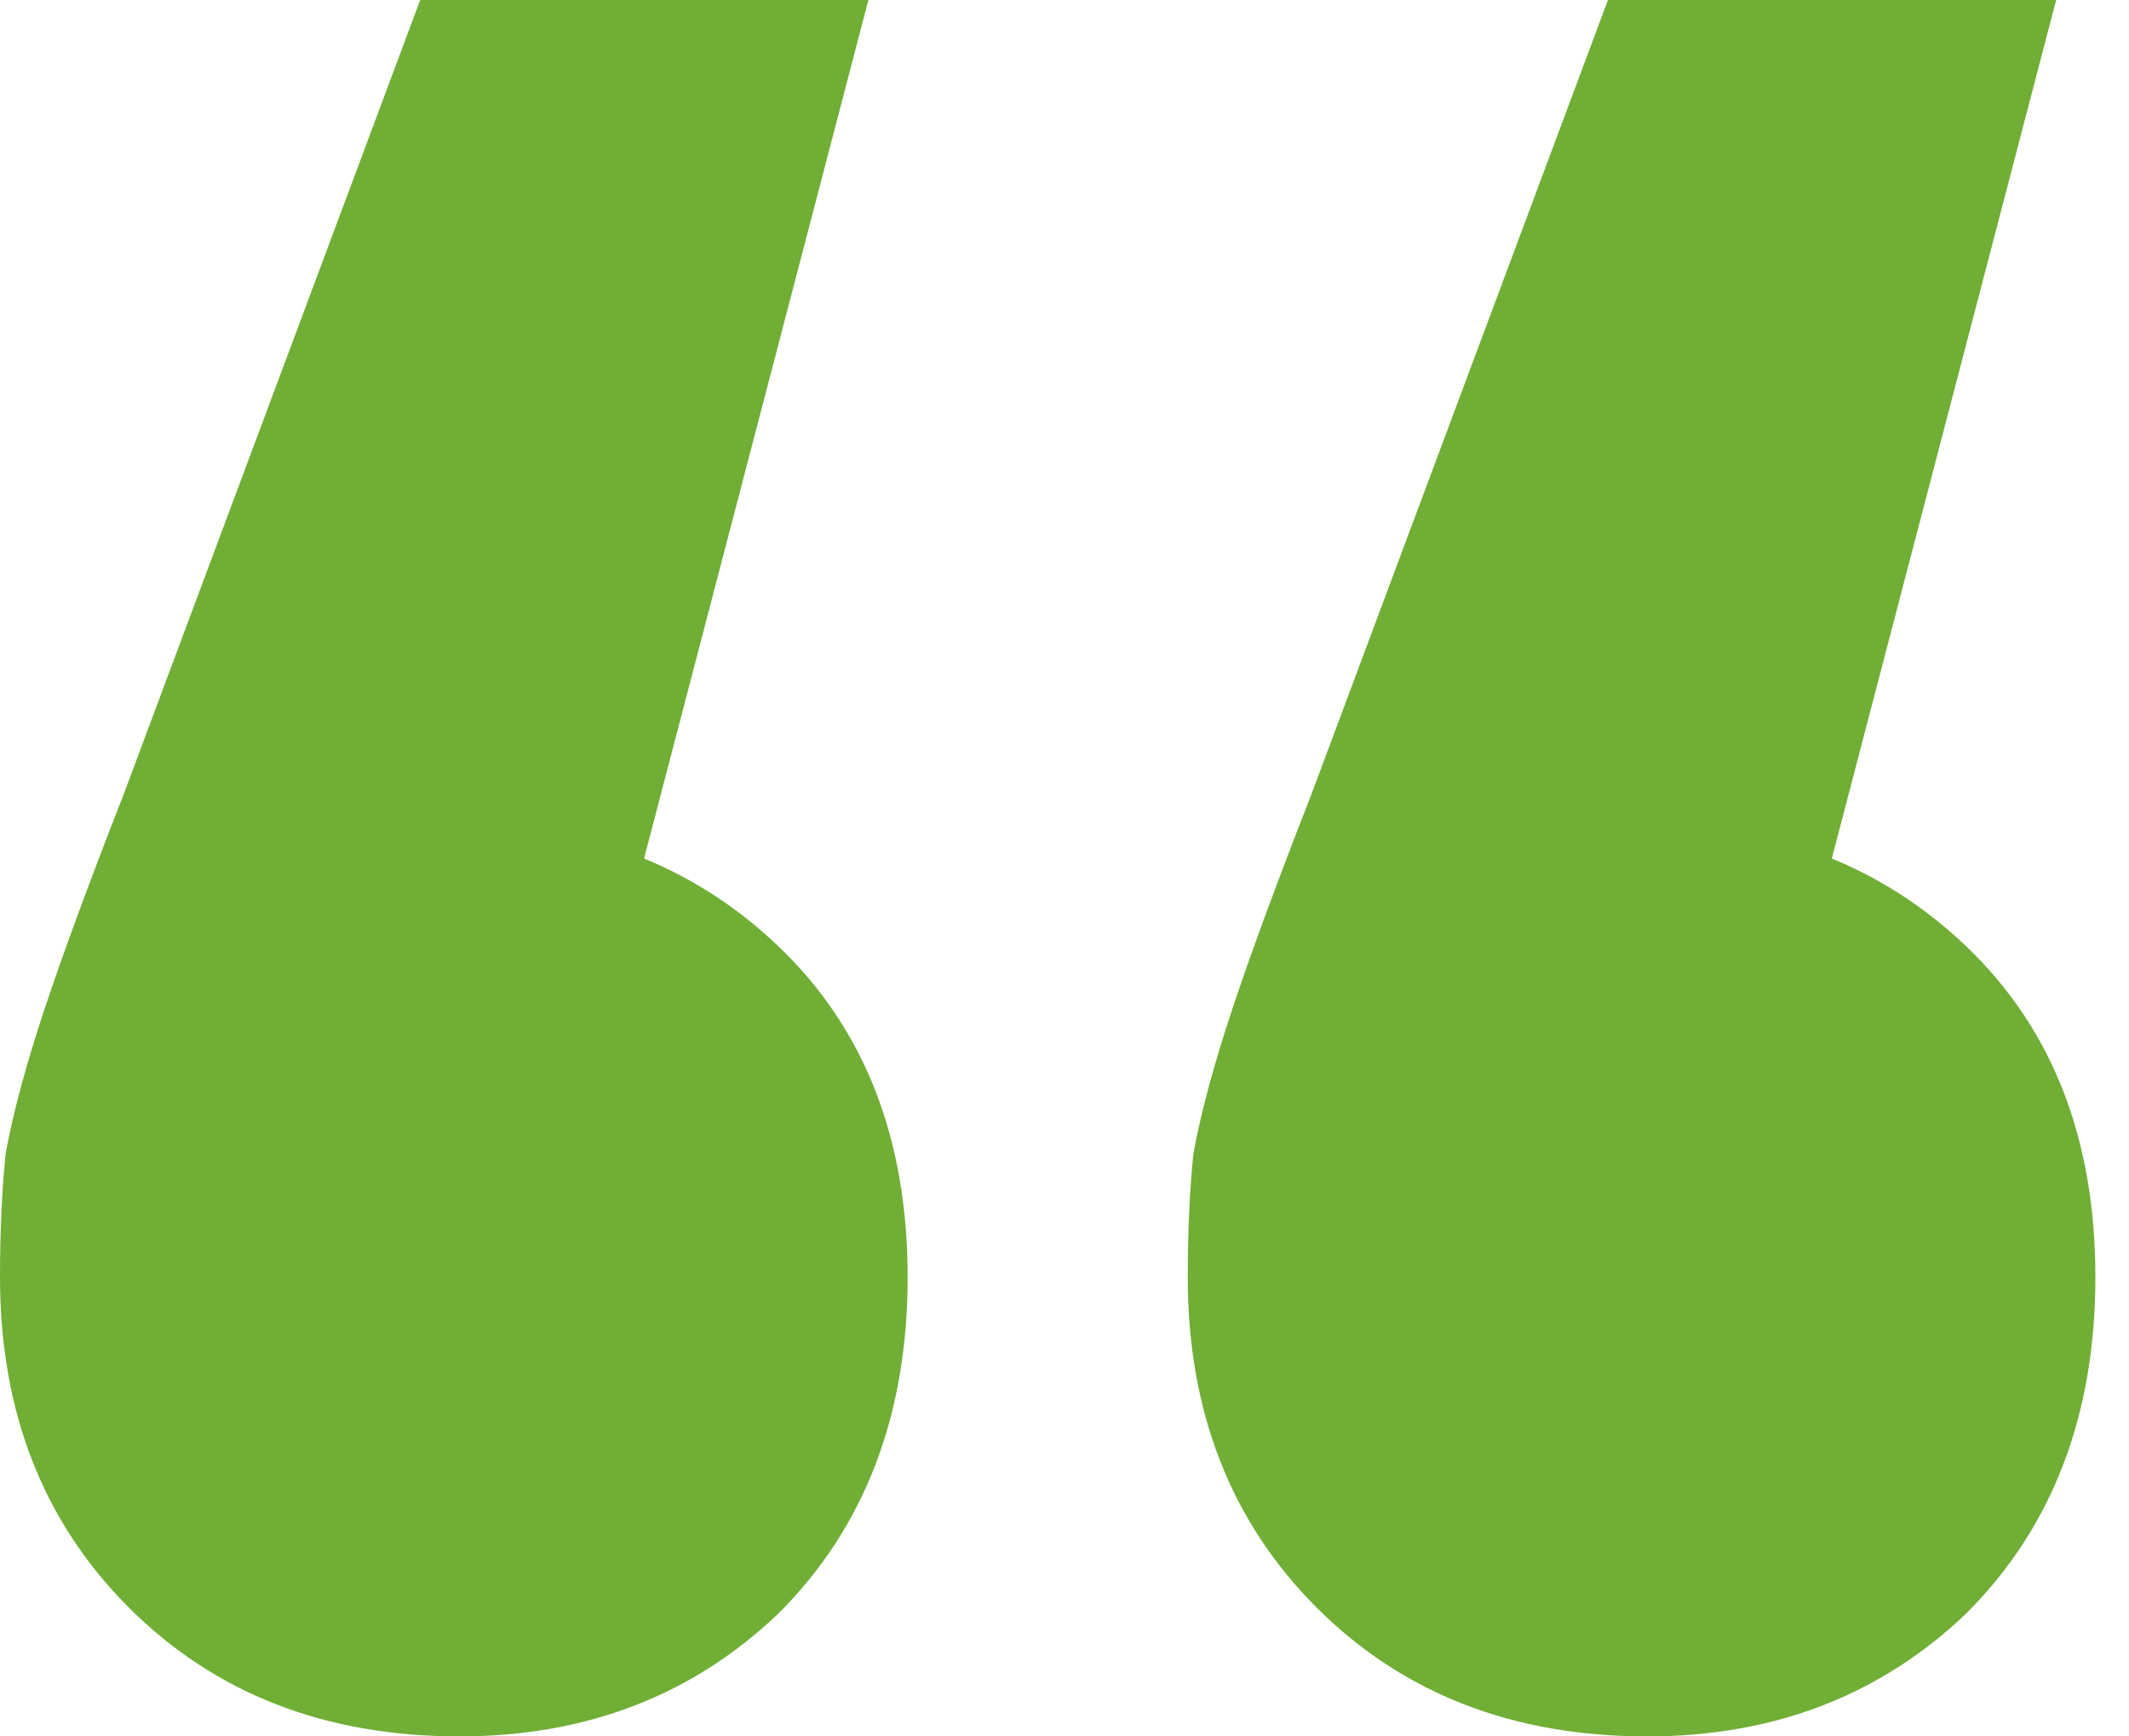 <svg width="38" height="31" viewBox="0 0 38 31" fill="none" xmlns="http://www.w3.org/2000/svg">
    <path
        d="M15.5 0L9.7 22.2L8.1 14.7C10.433 14.7 12.367 15.433 13.9 16.9C15.433 18.367 16.2 20.333 16.2 22.8C16.2 25.267 15.433 27.267 13.9 28.8C12.367 30.267 10.467 31 8.2 31C5.8 31 3.833 30.233 2.3 28.7C0.767 27.167 0 25.2 0 22.8C0 22 0.033 21.267 0.1 20.6C0.233 19.867 0.467 19 0.8 18C1.133 17 1.6 15.733 2.2 14.2L7.5 0H15.5ZM36.7 0L30.9 22.2L29.3 14.7C31.633 14.7 33.567 15.433 35.1 16.9C36.633 18.367 37.4 20.333 37.4 22.8C37.4 25.267 36.633 27.267 35.1 28.8C33.567 30.267 31.667 31 29.4 31C27 31 25.033 30.233 23.5 28.7C21.967 27.167 21.2 25.2 21.2 22.8C21.2 22 21.233 21.267 21.3 20.6C21.433 19.867 21.667 19 22 18C22.333 17 22.8 15.733 23.4 14.2L28.7 0H36.7Z"
        fill="#70AE35" />
</svg>